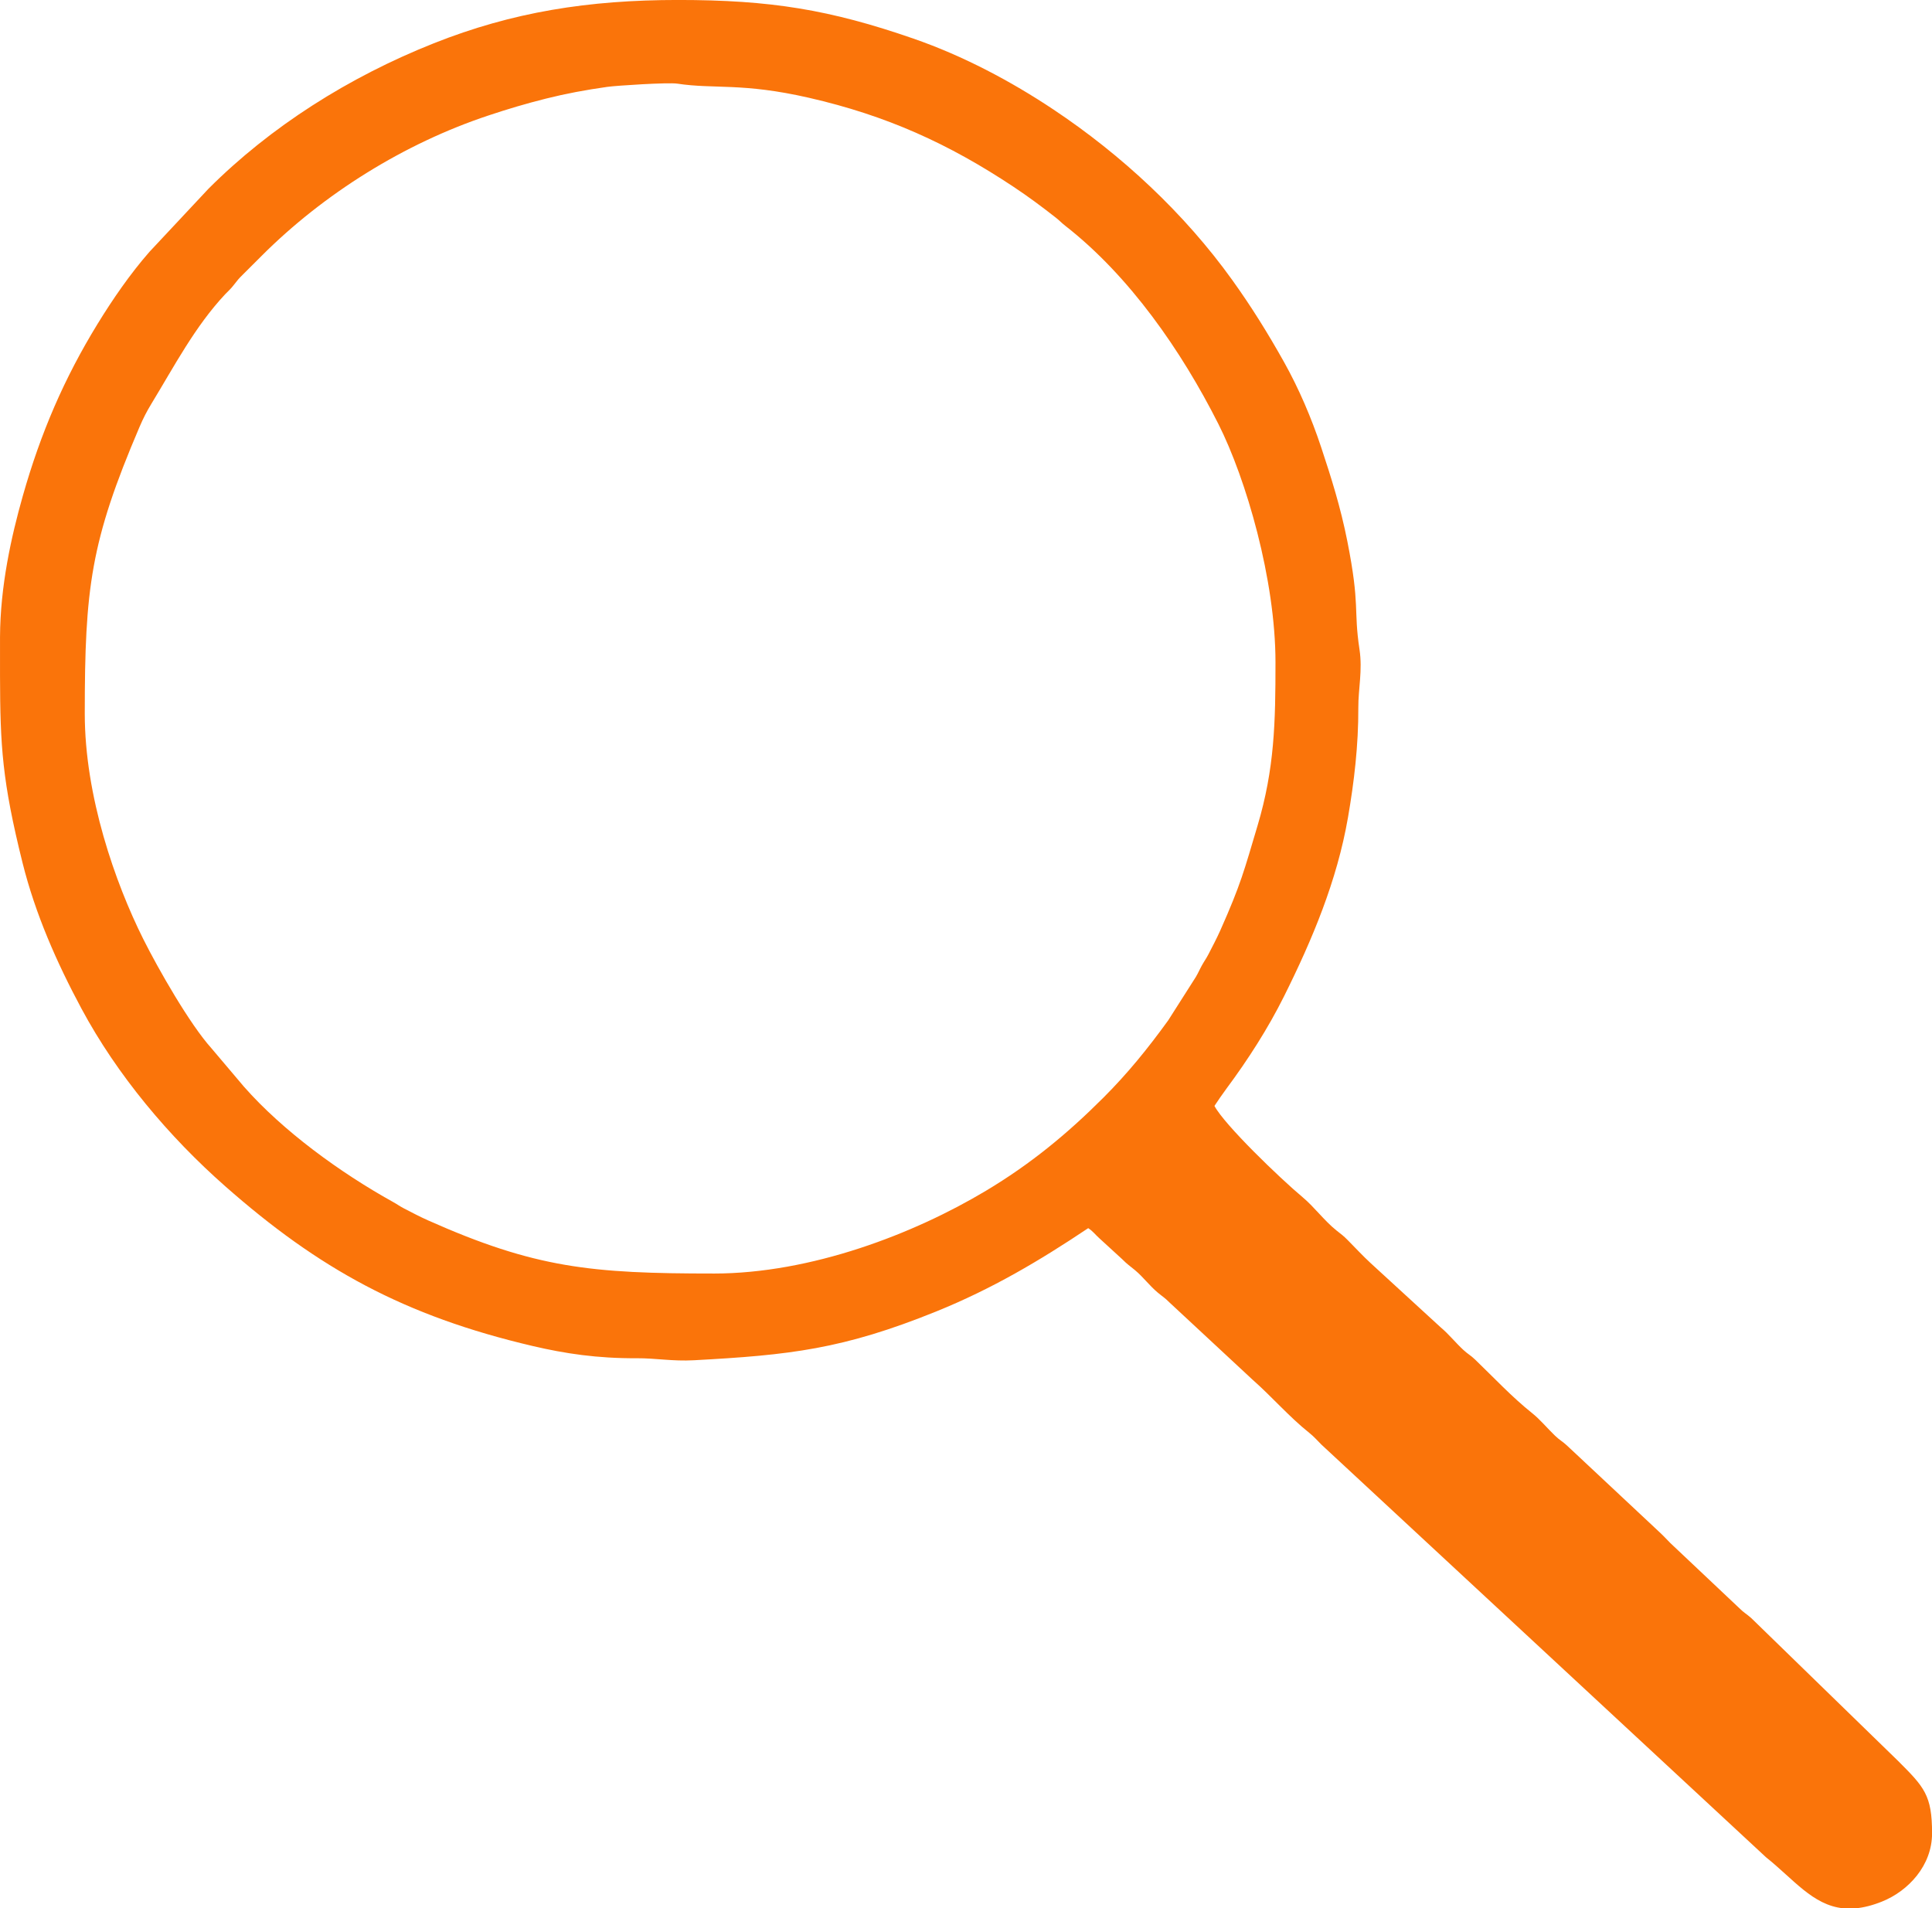 <?xml version="1.0" encoding="UTF-8"?> <svg xmlns="http://www.w3.org/2000/svg" xmlns:xlink="http://www.w3.org/1999/xlink" xmlns:xodm="http://www.corel.com/coreldraw/odm/2003" xml:space="preserve" width="25.339mm" height="25.029mm" version="1.1" style="shape-rendering:geometricPrecision; text-rendering:geometricPrecision; image-rendering:optimizeQuality; fill-rule:evenodd; clip-rule:evenodd" viewBox="0 0 1233.89 1218.78"> <defs> <style type="text/css"> .fil0 {fill:#FA740A} </style> </defs> <g id="Слой_x0020_1">  <path class="fil0" d="M455.78 813.36c-78.23,0 -113.9,-3.44 -182.55,-34.01 -4.84,-2.15 -10.4,-5.06 -15.14,-7.52 -3.03,-1.58 -4.01,-2.46 -7.13,-4.2 -33.81,-18.77 -70.3,-45.36 -95.14,-73.58l-20.78 -24.55c-13.83,-15.34 -33.97,-50.63 -43.54,-69.77 -17.9,-35.78 -37.36,-91.19 -37.36,-143.95 0,-80.33 3.74,-109.97 34.89,-182.93 2.38,-5.58 4.66,-10.04 7.67,-14.99 14.6,-23.98 27.8,-49.34 47.13,-69.96 2.29,-2.44 3.25,-3.02 5.46,-5.87 2.59,-3.34 2.95,-3.83 5.87,-6.72 4.31,-4.26 7.67,-7.65 11.97,-11.95 39.74,-39.74 91.11,-71.74 144.63,-89.55 12.76,-4.25 23.67,-7.5 36.98,-10.85 12.62,-3.17 25.28,-5.53 39.11,-7.48 5.8,-0.82 38.78,-2.96 44.73,-2.06 23.75,3.61 41.33,-0.76 84.13,9.04 49.47,11.33 89.14,29.29 130.69,56.91 9.62,6.4 17.82,12.5 26.93,19.65 2.74,2.16 3.33,3.09 6.09,5.24 41.05,32.09 74.13,79.81 97.67,126.44 17.78,35.21 36.51,99.48 36.51,152.36 0,38.12 -0.56,67.73 -11.48,104.35 -8.57,28.7 -10.58,37.21 -23.79,66.87 -2.16,4.84 -5.06,10.4 -7.52,15.14 -1.58,3.04 -2.46,4.02 -4.2,7.14 -1.61,2.91 -2.17,4.5 -3.9,7.43l-17.63 27.69c-13.07,18.06 -25.85,33.83 -41.34,49.32 -23.24,23.24 -46.66,42.53 -75.15,59.56 -45.84,27.43 -111.38,52.81 -173.83,52.81zm729.7 405.41l-8.35 0c-19.44,-2.05 -31.56,-18.48 -49.19,-32.54l-284.05 -263.65c-2.8,-2.8 -4.66,-5.02 -7.68,-7.43 -12.99,-10.36 -23.83,-23.05 -36.39,-34.11l-52.86 -49.14c-3.19,-3.21 -4.22,-3.58 -7.51,-6.33 -5.38,-4.49 -9.22,-9.88 -14.59,-14.37 -3.56,-2.98 -4.74,-3.54 -8.14,-6.97l-14.46 -13.25c-3.02,-2.68 -3.92,-4.37 -7.26,-6.6 -31.07,20.81 -61.42,38.76 -96.75,53.08 -59.95,24.31 -94.02,27.98 -155.05,31.29 -13.75,0.75 -24.32,-1.35 -36.5,-1.29 -25.23,0.16 -45.96,-2.99 -66.48,-7.8 -82.23,-19.26 -136.75,-49.47 -196.37,-102.03 -36.08,-31.79 -69.03,-71.01 -91.8,-113.42 -15.69,-29.23 -29.45,-60.25 -37.68,-93.27 -12.97,-52.07 -14.25,-74.4 -14.36,-119.29l0 -24.78c0.15,-32.54 7.16,-64.08 14.55,-90.15 11.47,-40.41 26.47,-75.12 47.67,-109.73 9.84,-16.04 20.88,-32.05 33.19,-46.13l37.73 -40.33c39.55,-39.55 89.43,-71.25 143.84,-92.87 50.31,-19.99 98.75,-27.69 156.14,-27.69 58.92,0 96.88,6.17 150.32,24.7 31.55,10.94 62.07,27.08 89.41,45.31 43.51,29 83.58,66.29 114.07,108.77 12.11,16.86 22.67,33.79 33.14,52.49 9.47,16.91 17.56,35.86 23.69,54.37 6.34,19.13 12.35,37.97 16.73,60.07 8.26,41.76 3.83,43.09 7.76,69.05 2.03,13.41 -0.81,25.27 -0.75,37.21 0.1,23.9 -2.66,47.38 -6.61,70.2 -6.98,40.37 -22.88,78.15 -40.79,114.08 -10.31,20.69 -23.08,40.56 -36.74,58.95 -2.89,3.9 -5.13,7.23 -7.74,11.14 6.38,12.07 41.82,46.2 56.29,58.29 7.51,6.28 13.89,15.07 21.59,21.22 3.37,2.68 4.27,3.2 7.44,6.41 4.95,5 9.34,9.78 14.45,14.5l44.66 40.96c5.28,4.42 9.41,9.71 14.52,14.44 3.06,2.83 4.49,3.27 7.6,6.26 11.97,11.53 23.41,23.82 36.36,34.15 5.09,4.06 9.66,9.64 14.58,14.37 3.11,2.99 4.54,3.43 7.6,6.25l59.17 55.4c2.6,2.4 4.38,4.4 6.91,6.95l44.04 41.57c3.12,3.09 4.48,3.56 7.57,6.28l93.81 91.27c16.75,16.75 21.72,21.86 21.72,46.27 0,20.62 -15.19,36.82 -31.98,43.57 -6.05,2.43 -11.48,3.78 -16.43,4.28z"></path> </g> </svg> 